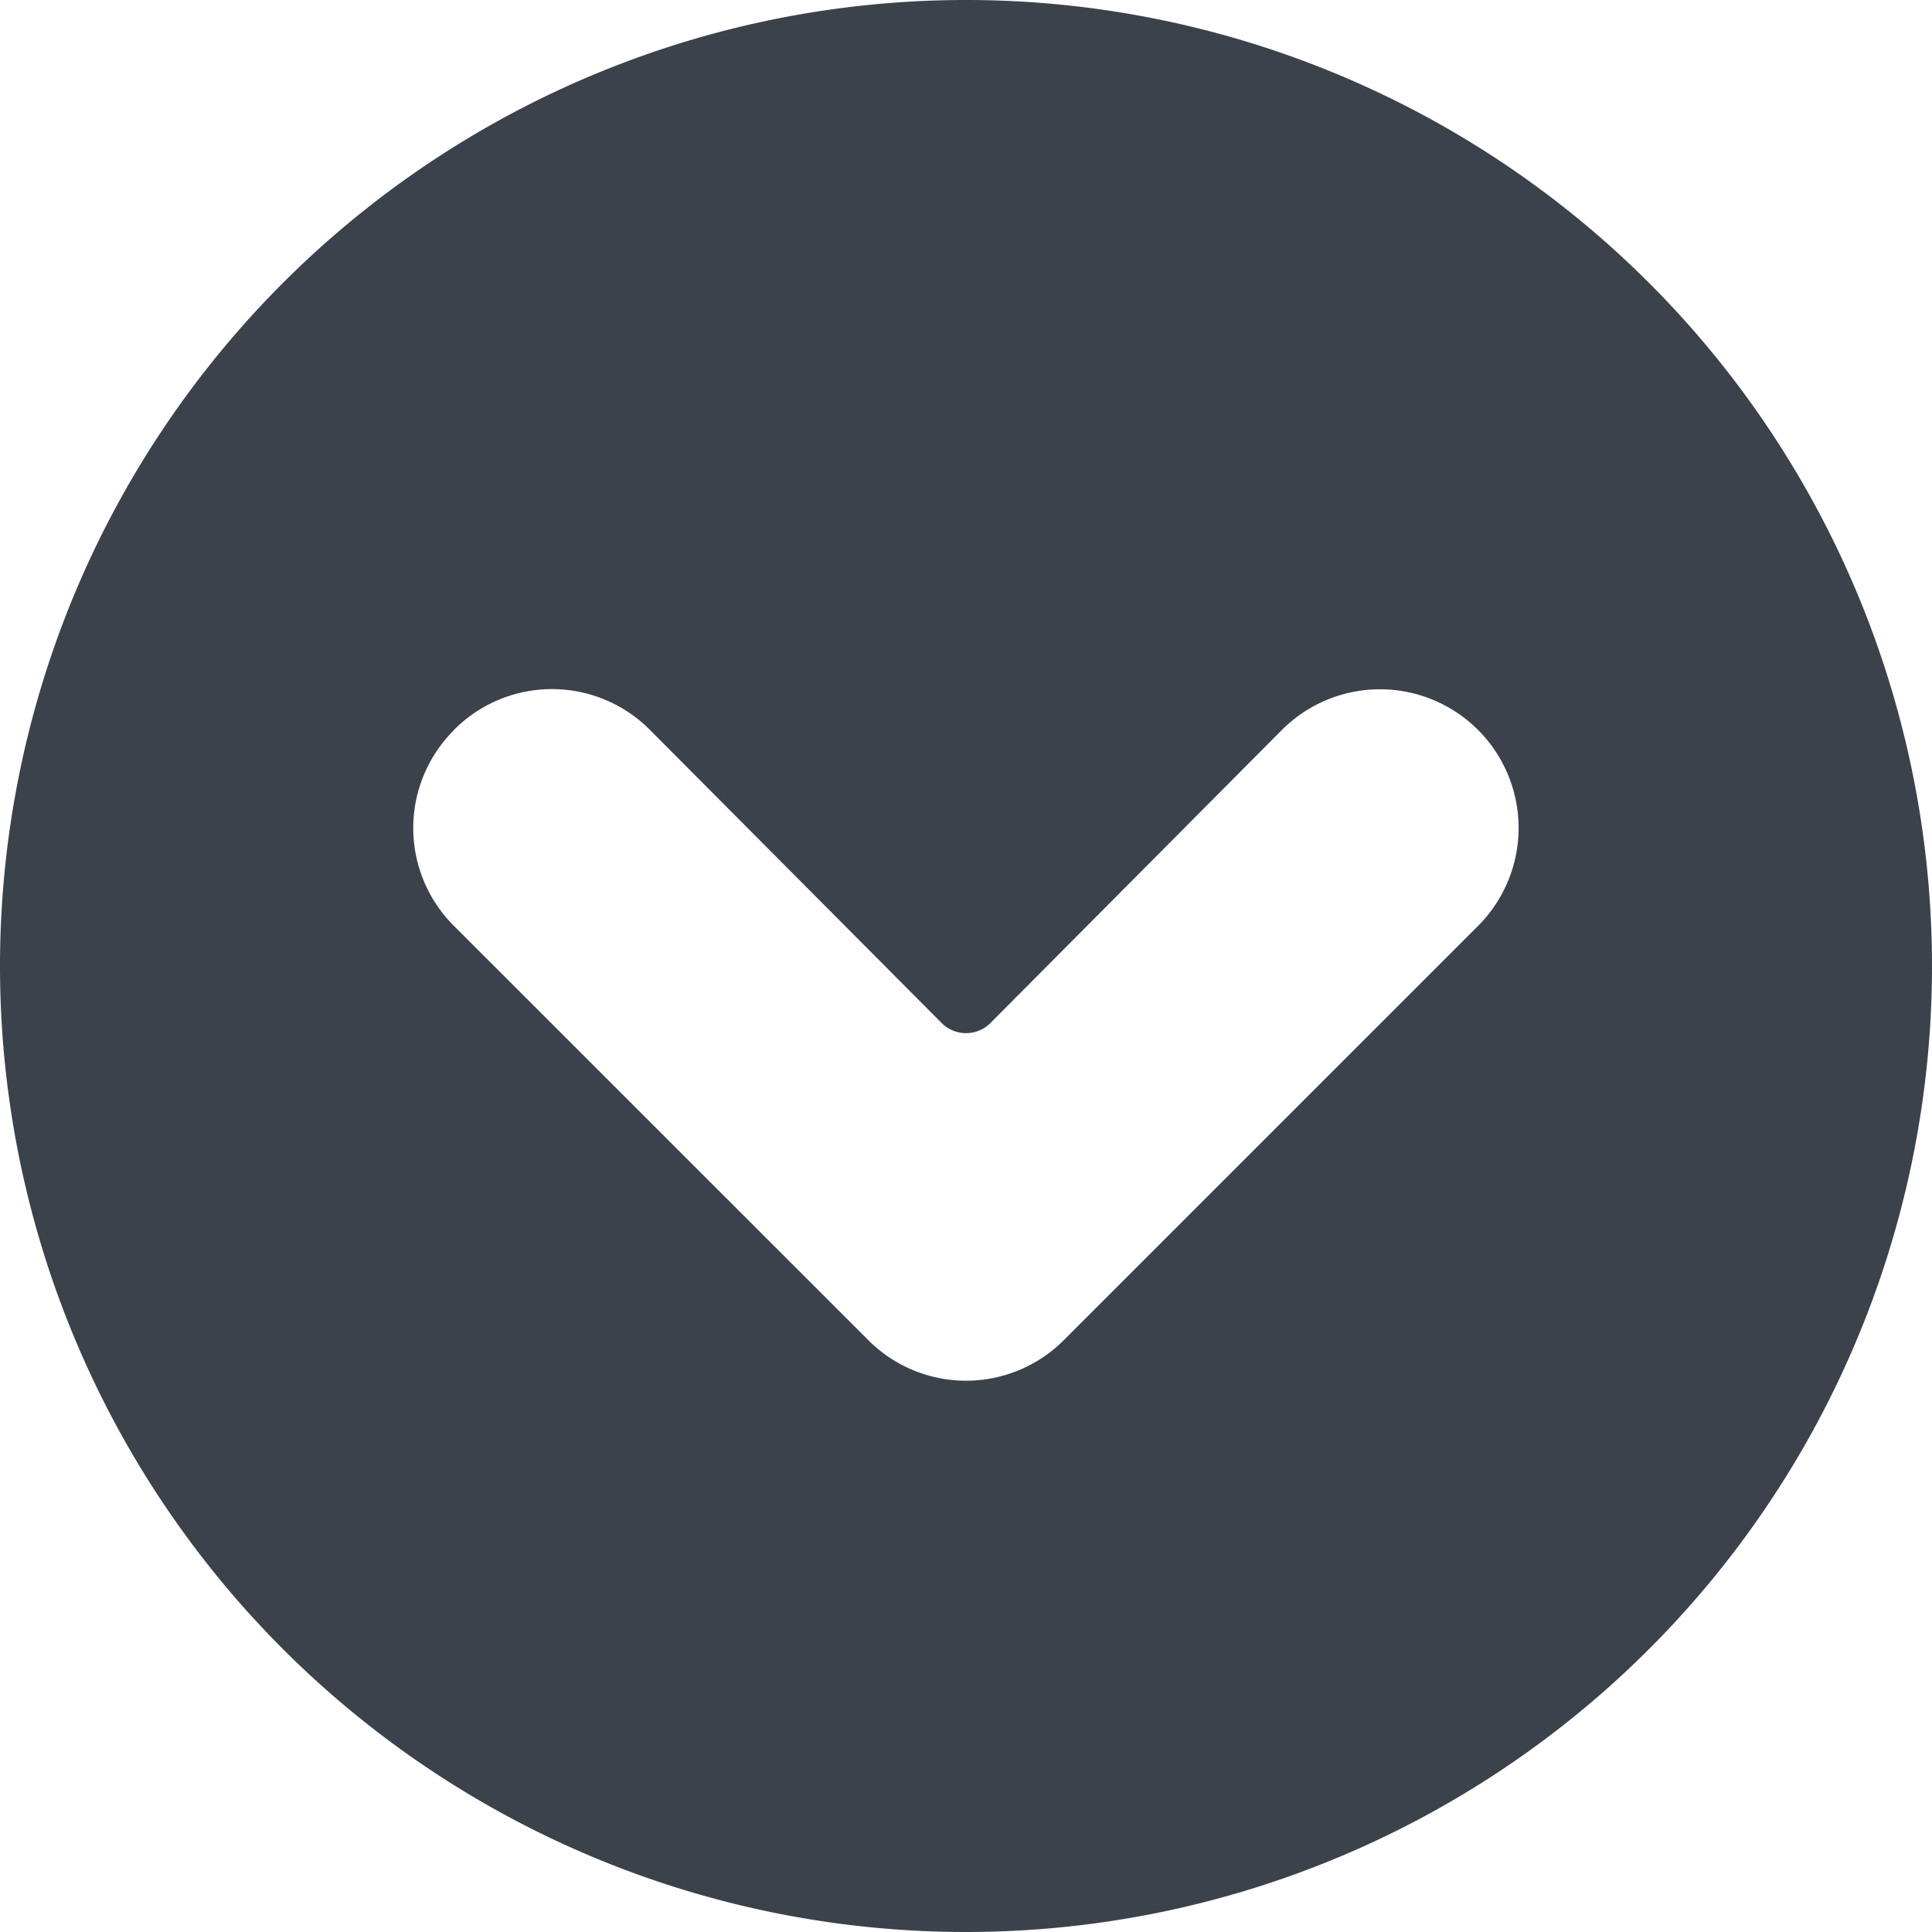 <svg xmlns="http://www.w3.org/2000/svg" width="18" height="18" viewBox="0 0 18 18"><path id="icon-arrow-down-grey" d="M18 9a9 9 0 1 0-9 9 9 9 0 0 0 9-9ZM6.8 13.77a1.286 1.286 0 0 1-.007-1.818l.007-.007 2.727-2.714a.321.321 0 0 0 .008-.455l-.008-.008L6.8 6.056A1.291 1.291 0 0 1 8.627 4.23l3.857 3.857a1.286 1.286 0 0 1 .007 1.818l-.007.007-3.857 3.858a1.286 1.286 0 0 1-1.818.007Z" fill="#3b424b" transform="rotate(90 9 9)"/></svg>